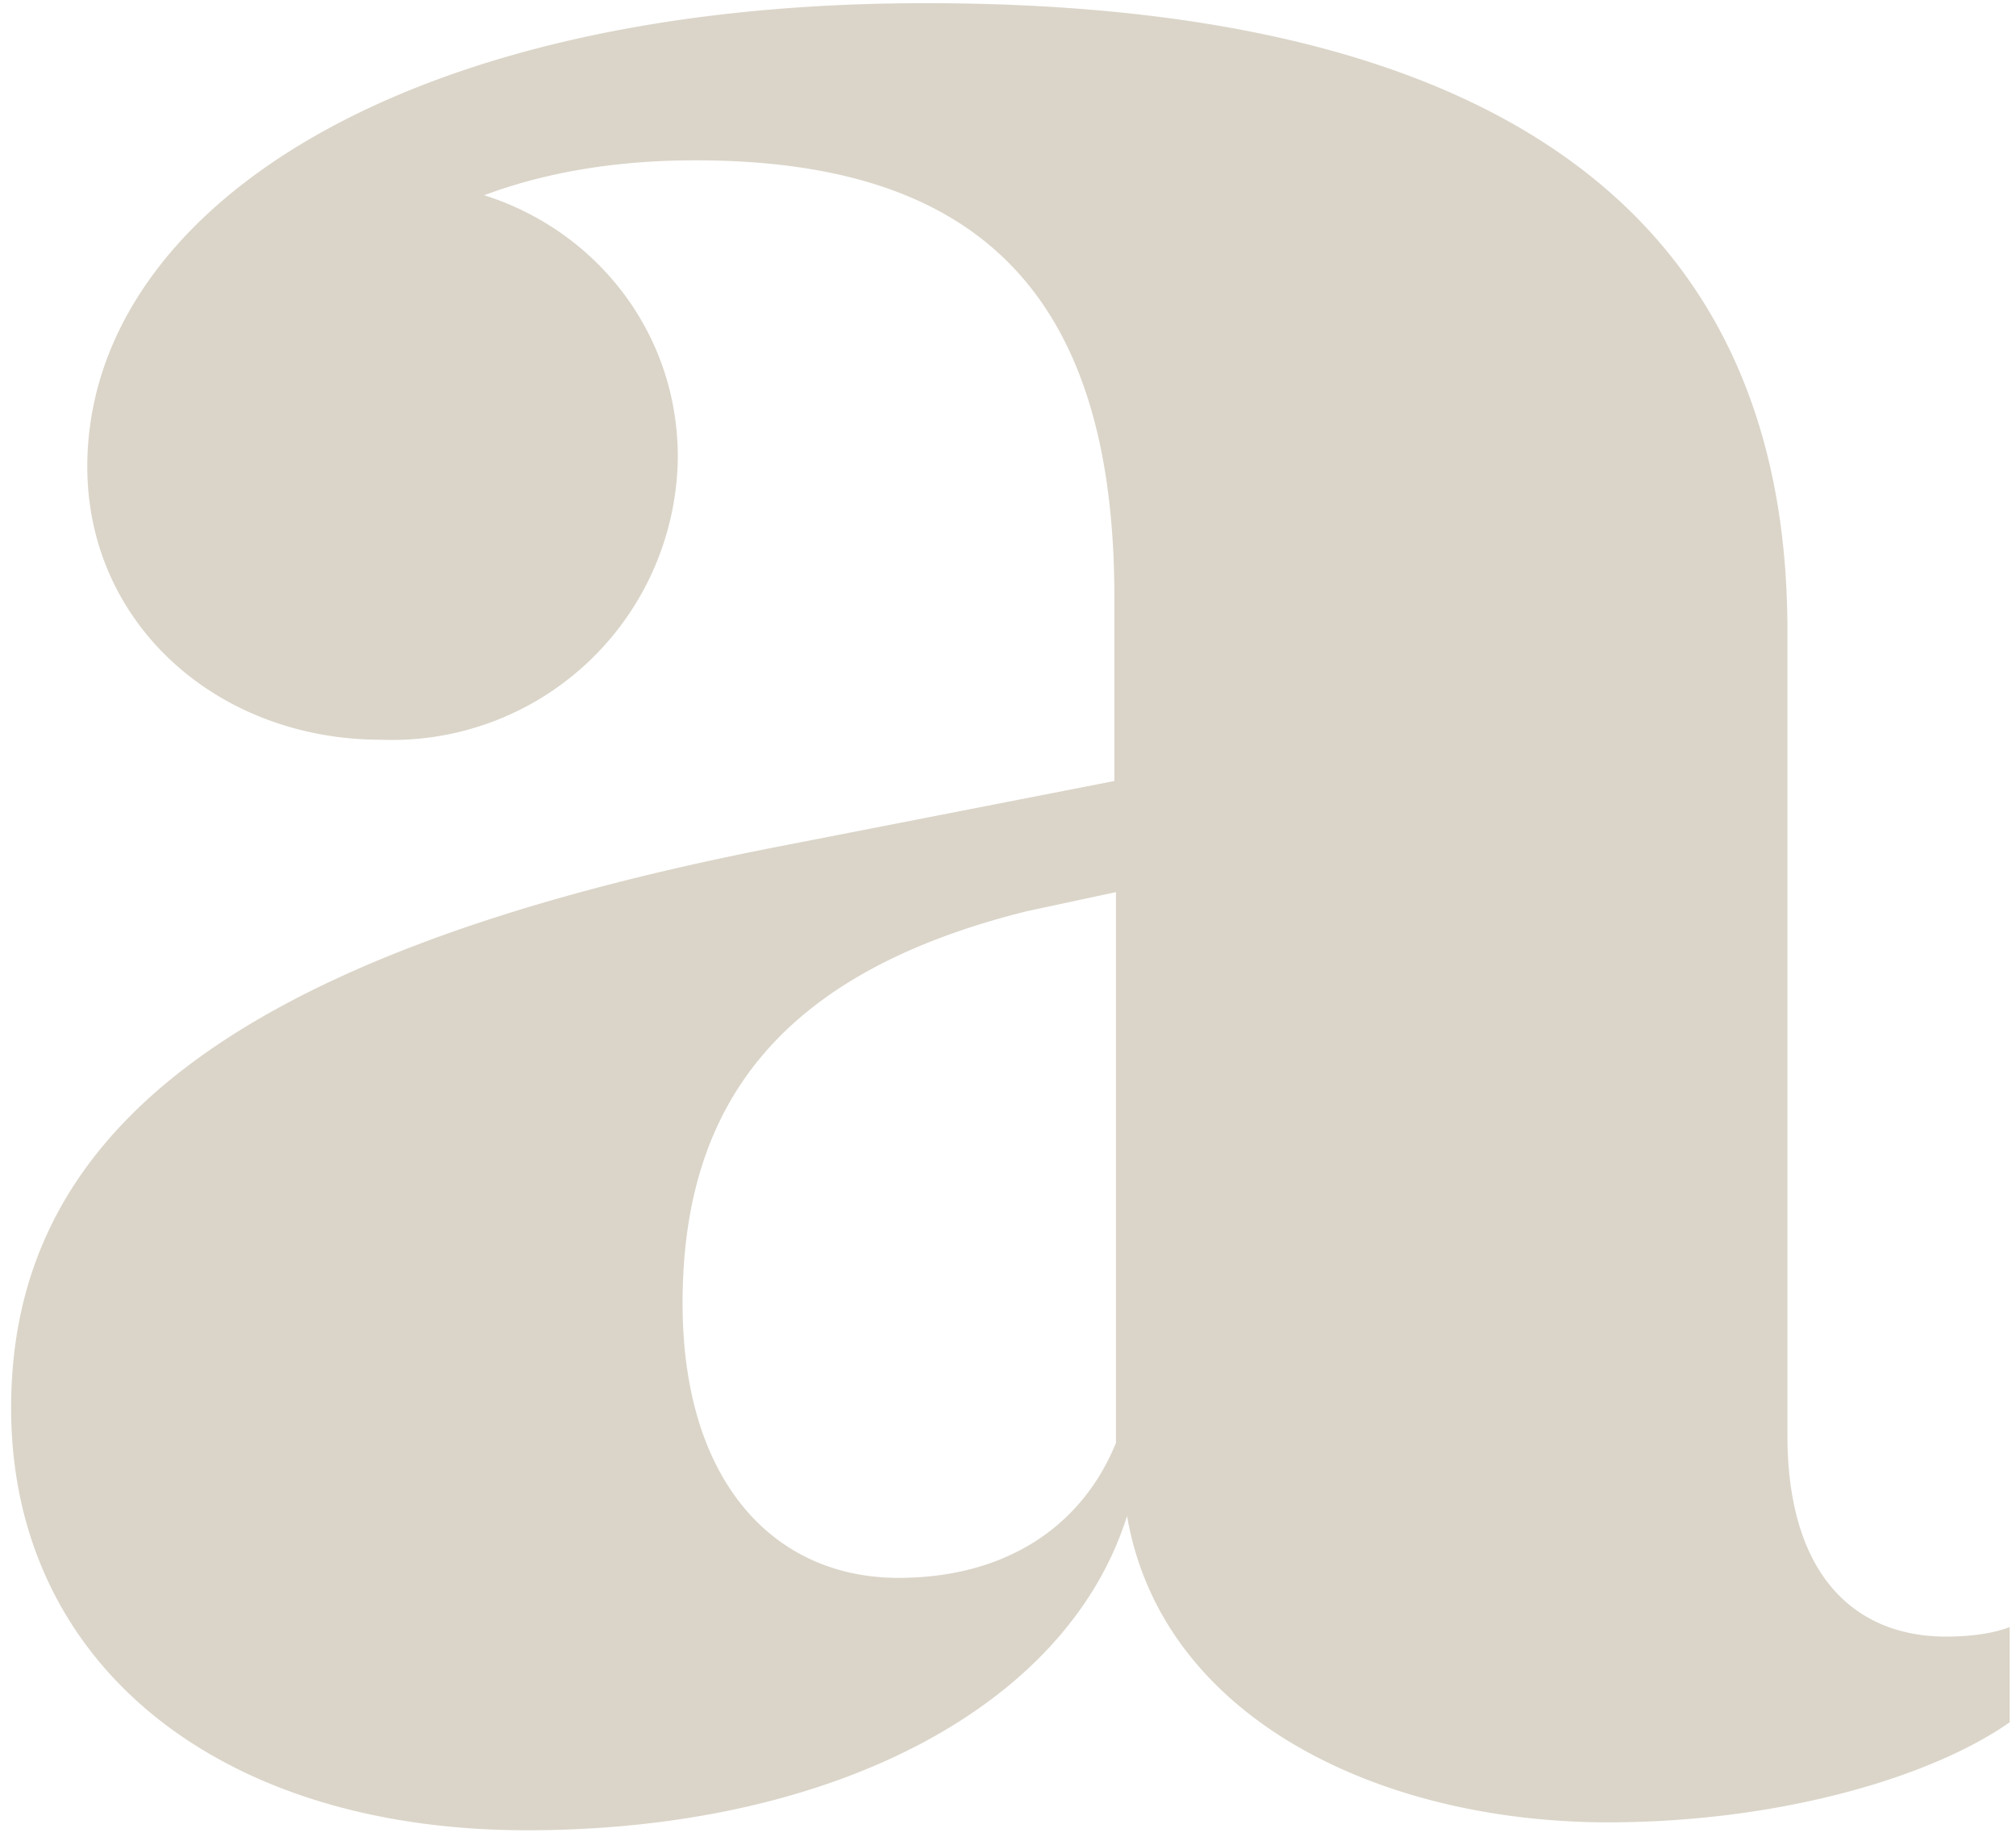 <svg width="127" height="116" fill="none" xmlns="http://www.w3.org/2000/svg">
  <path d="M33.2 115.3c19.1 0 34-7.7 37.8-19.8 2.2 12.8 16 19.3 30.3 19.3 10.7 0 20.3-2.8 25.3-6.3v-6c-1 .4-2.5.6-4 .6-5.7 0-10-3.8-10-12.7V39.5C112.5 12.4 92.7.2 58.3.2 24.9.2 5.5 13.5 5.5 29.4c0 9.9 8.2 17.2 18.5 17.2a18 18 0 0 0 18.7-17.8c0-7.9-5.2-14.3-12.2-16.5 4-1.5 8.5-2.2 13.3-2.2 17.2 0 26.4 7.8 26.4 27.5v11.6l-21 4.1C13.6 60.2.7 72 .7 88.7c0 16 12.9 26.6 32.5 26.6ZM43 82.1c0-12.4 6-20.8 21.7-24.7l5.6-1.2v34.7c-2.2 5.4-7.1 8.5-13.7 8.5-7.8 0-13.6-6-13.6-17.3Z" fill="#DBD5C9"/>
</svg>
